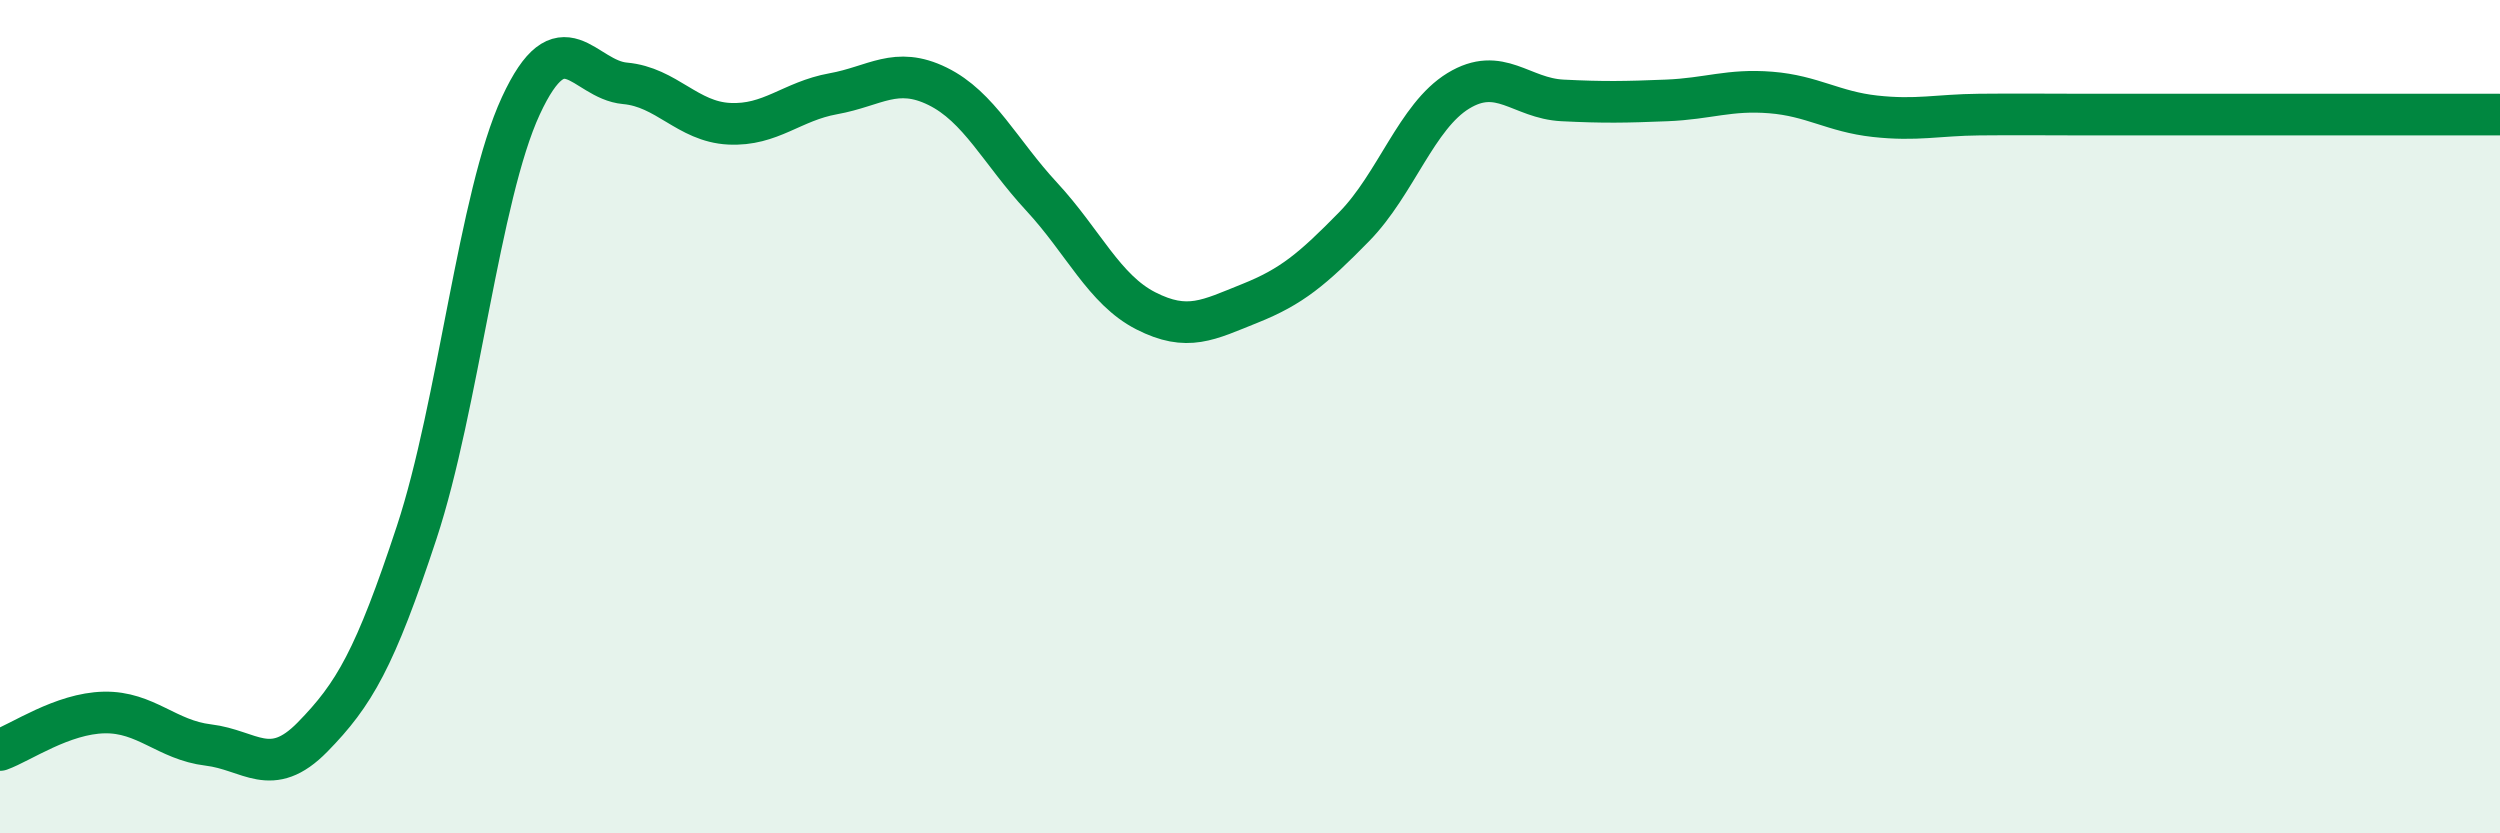 
    <svg width="60" height="20" viewBox="0 0 60 20" xmlns="http://www.w3.org/2000/svg">
      <path
        d="M 0,18 C 0.5,17.82 1.5,17.12 2.5,17.1 C 3.5,17.08 4,17.76 5,17.88 C 6,18 6.5,18.71 7.5,17.69 C 8.5,16.67 9,15.81 10,12.78 C 11,9.75 11.5,4.7 12.5,2.54 C 13.5,0.38 14,1.91 15,2 C 16,2.09 16.5,2.92 17.5,2.97 C 18.5,3.02 19,2.43 20,2.25 C 21,2.07 21.5,1.58 22.5,2.07 C 23.5,2.56 24,3.64 25,4.72 C 26,5.8 26.5,6.95 27.5,7.46 C 28.5,7.97 29,7.68 30,7.28 C 31,6.88 31.5,6.46 32.5,5.44 C 33.5,4.42 34,2.79 35,2.18 C 36,1.57 36.5,2.36 37.5,2.41 C 38.5,2.46 39,2.45 40,2.41 C 41,2.37 41.5,2.14 42.5,2.22 C 43.5,2.3 44,2.68 45,2.79 C 46,2.9 46.5,2.76 47.5,2.75 C 48.5,2.74 49,2.75 50,2.75 C 51,2.75 51.5,2.75 52.5,2.75 C 53.5,2.75 53.5,2.75 55,2.75 C 56.5,2.75 59,2.75 60,2.75L60 20L0 20Z"
        fill="#008740"
        opacity="0.1"
        stroke-linecap="round"
        stroke-linejoin="round"
      />
      <path
        d="M 0,18 C 0.5,17.82 1.5,17.12 2.5,17.1 C 3.5,17.08 4,17.76 5,17.88 C 6,18 6.5,18.71 7.5,17.69 C 8.5,16.67 9,15.81 10,12.78 C 11,9.75 11.5,4.7 12.5,2.54 C 13.5,0.38 14,1.91 15,2 C 16,2.09 16.5,2.92 17.5,2.97 C 18.5,3.02 19,2.43 20,2.25 C 21,2.07 21.5,1.58 22.5,2.07 C 23.5,2.56 24,3.64 25,4.72 C 26,5.8 26.5,6.95 27.5,7.46 C 28.5,7.97 29,7.68 30,7.28 C 31,6.88 31.5,6.46 32.5,5.44 C 33.5,4.42 34,2.79 35,2.18 C 36,1.57 36.5,2.36 37.5,2.41 C 38.5,2.46 39,2.45 40,2.41 C 41,2.37 41.5,2.14 42.5,2.22 C 43.5,2.3 44,2.68 45,2.79 C 46,2.9 46.5,2.76 47.5,2.75 C 48.5,2.74 49,2.75 50,2.75 C 51,2.75 51.5,2.75 52.5,2.75 C 53.5,2.75 53.5,2.75 55,2.75 C 56.5,2.75 59,2.75 60,2.75"
        stroke="#008740"
        stroke-width="1"
        fill="none"
        stroke-linecap="round"
        stroke-linejoin="round"
      />
    </svg>
  